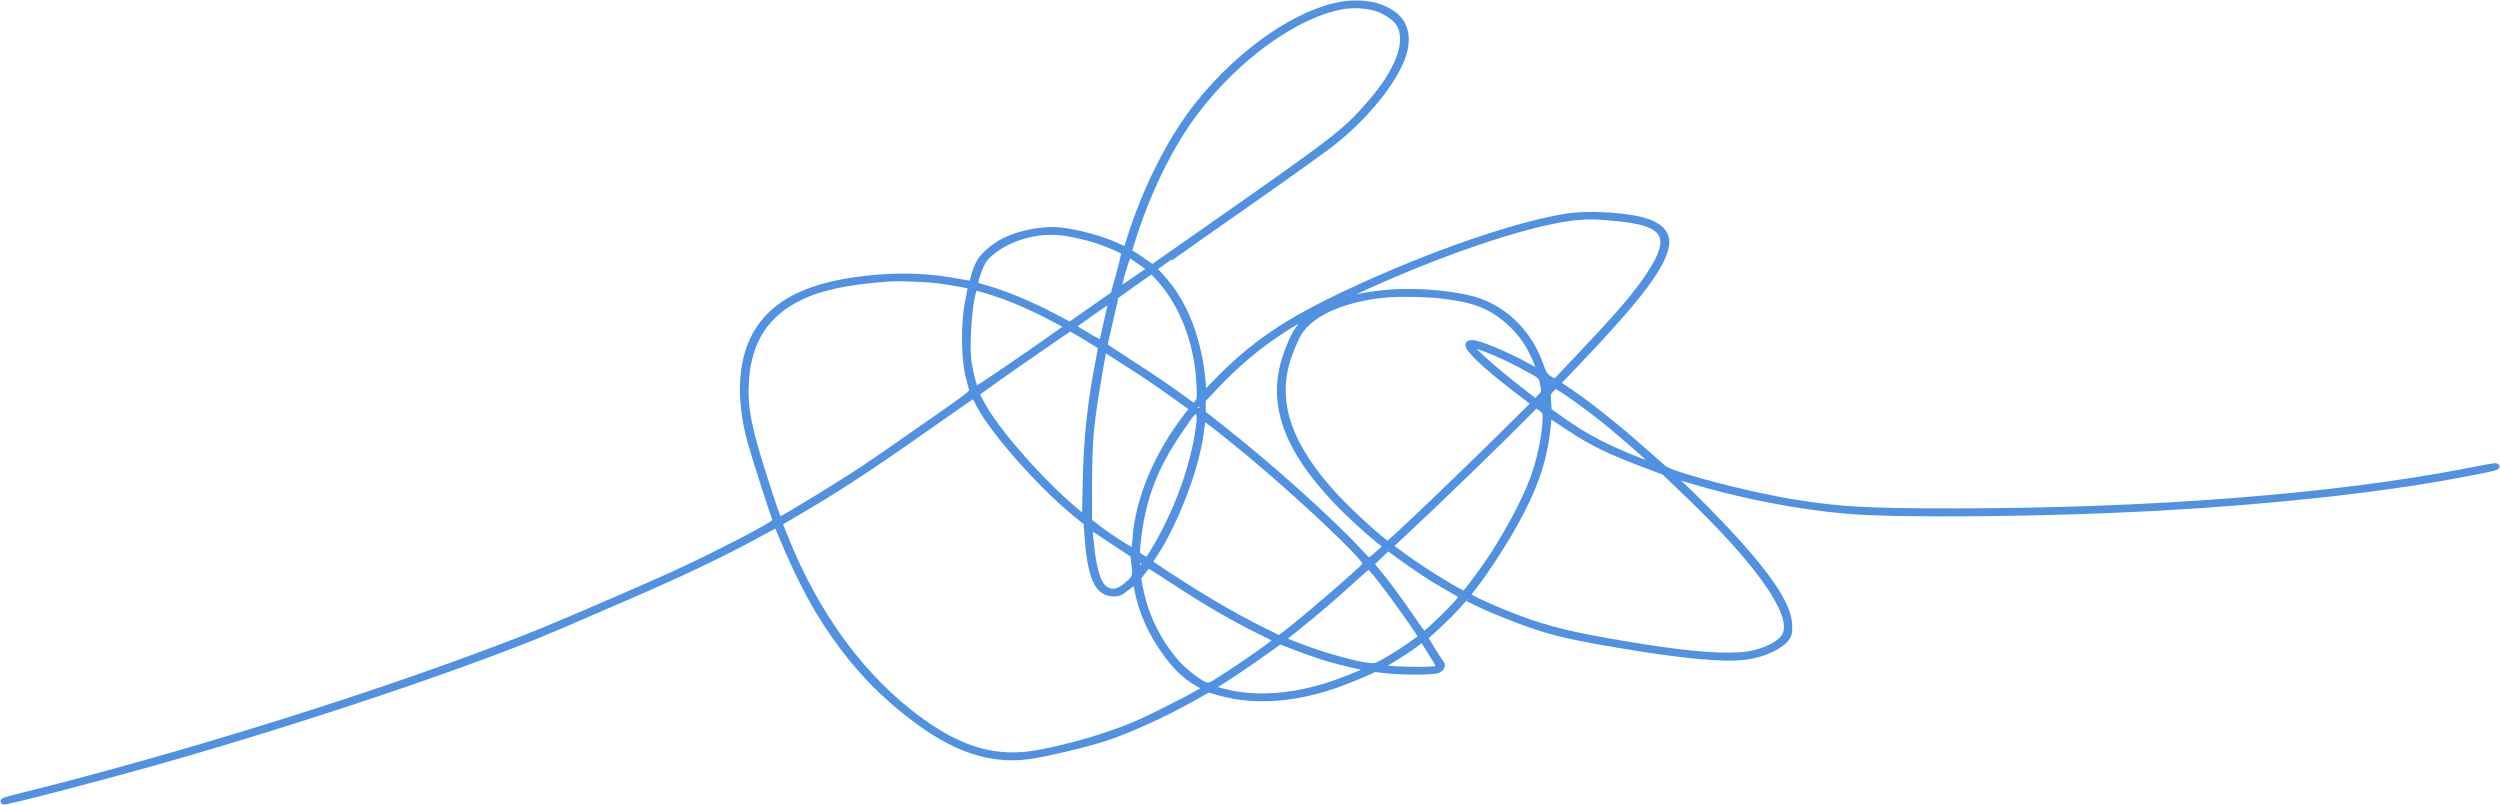 <?xml version="1.0" encoding="UTF-8"?> <svg xmlns="http://www.w3.org/2000/svg" width="2565" height="826" viewBox="0 0 2565 826" fill="none"> <path d="M1376.58 4.156C1330.99 11.926 1273.4 51.676 1230.07 105.274C1202.08 139.744 1175.82 190.95 1159.15 243.353C1157.15 249.928 1155.29 255.407 1155.15 255.606C1155.02 255.806 1151.42 254.212 1147.16 252.219C1131.83 244.947 1105.96 237.774 1087.43 235.781C1071.84 234.187 1049.44 237.973 1033.58 245.046C1022.51 249.928 1010.38 259.392 1005.58 266.864C1003.32 270.351 1000.38 277.225 999.185 282.007C997.052 290.076 996.652 290.774 994.119 290.375C992.519 290.076 984.787 288.781 976.922 287.386C945.461 281.808 911.201 281.808 875.075 287.187C826.817 294.46 796.29 310.2 778.293 336.999C759.764 364.894 756.564 405.64 769.362 453.061C772.961 466.51 793.49 530.369 795.357 533.856C796.29 535.649 773.761 548.202 733.369 568.326C701.775 584.066 682.578 592.833 624.989 617.64C560.602 645.534 547.537 650.815 505.412 666.655C363.439 720.153 174.808 778.333 17.905 817.087C3.774 820.574 1.641 821.47 3.641 822.965C5.107 824.06 99.756 799.453 162.144 781.82C313.849 738.882 492.348 678.61 578.465 641.151C584.864 638.362 609.526 627.702 633.388 617.44C698.442 589.446 739.767 569.82 780.026 547.803L796.69 538.738L798.29 542.523C820.952 597.516 839.082 630.89 864.41 664.463C885.473 692.258 906.802 713.876 934.663 735.296C978.388 769.068 1015.45 781.621 1055.44 776.44C1071.7 774.348 1115.56 763.888 1133.96 757.811C1160.49 748.944 1194.35 733.502 1224.61 716.467L1239.94 707.899L1250.2 710.888C1287.4 721.647 1332.05 718.061 1377.51 700.826C1386.58 697.438 1397.64 692.856 1402.17 690.764L1410.44 686.978L1422.17 688.273C1438.83 690.166 1470.03 690.066 1475.23 688.173C1479.49 686.579 1481.36 682.196 1478.83 679.905C1478.16 679.207 1474.16 673.13 1470.03 666.455L1462.7 654.102L1471.76 646.033C1481.89 636.867 1493.62 625.211 1499.22 618.437C1501.22 615.946 1503.09 613.854 1503.22 613.655C1503.35 613.456 1510.02 616.444 1517.75 620.33C1534.95 628.598 1566.01 640.653 1585.21 646.331C1604.14 652.01 1623.6 656.095 1663.32 662.67C1728.38 673.529 1768.37 677.215 1791.43 674.326C1809.03 672.034 1827.29 663.666 1833.56 654.899C1835.82 651.611 1836.49 649.221 1836.36 642.845C1836.22 623.717 1821.03 598.711 1784.5 557.567C1769.7 541.029 1738.64 509.249 1721.85 493.608C1718.38 490.52 1715.85 487.929 1716.11 487.929C1716.38 487.929 1724.11 490.221 1733.31 493.01C1784.1 508.552 1844.62 520.407 1895.81 524.691C1947.67 529.174 2098.17 527.779 2209.09 521.802C2330 515.226 2440.11 503.271 2523.96 487.531C2556.49 481.354 2562.62 479.959 2561.95 478.664C2561.15 477.07 2561.82 476.971 2529.03 483.347C2392.92 509.548 2205.49 524.093 2003.79 524.093C1914.21 524.093 1888.08 522.599 1839.29 514.728C1792.9 507.157 1714.78 486.634 1707.18 480.059C1705.58 478.664 1697.05 471.193 1688.52 463.522C1656.79 435.428 1626.93 411.817 1604.14 396.973L1598.54 393.287L1618.8 372.166C1681.45 306.514 1706.52 273.439 1709.98 251.721C1711.98 238.471 1702.38 229.206 1681.45 224.524C1660.79 220.041 1627.33 218.546 1608.53 221.435C1556.54 229.405 1469.23 259.492 1386.58 297.947C1320.06 328.83 1285.13 352.54 1246.07 392.988L1235.27 404.245L1235.01 399.065C1232.07 351.744 1217.28 311.695 1192.61 284.697C1188.61 280.313 1185.28 276.527 1185.28 276.328C1185.28 276.129 1207.94 260.089 1235.54 240.663C1315.12 185.073 1357.12 155.186 1368.45 146.12C1407.11 115.336 1438.43 73.793 1442.3 47.99C1445.37 27.667 1436.43 14.018 1415.11 6.547C1404.71 2.96 1389.38 1.964 1376.58 4.156ZM1412.71 9.137C1422.17 12.325 1432.04 19.398 1435.37 25.176C1445.37 43.109 1434.43 72.199 1405.24 105.772C1379.38 135.46 1372.58 140.64 1237.41 235.283L1182.35 273.838L1174.08 268.059C1169.69 264.871 1164.35 261.285 1162.22 260.089L1158.62 257.997L1162.09 247.238C1177.95 196.629 1200.88 150.005 1226.47 115.834C1269.53 58.55 1331.39 14.317 1379.11 6.746C1389.38 5.052 1403.77 6.148 1412.71 9.137ZM1660.13 224.524C1681.19 226.616 1693.99 230.302 1700.38 235.881C1710.38 244.847 1707.32 258.794 1689.72 284.796C1676.52 304.223 1658.26 325.244 1616.13 369.576L1595.6 391.294L1592 389.401C1585.87 386.114 1584.41 384.022 1580.81 373.76C1570.01 342.977 1546.68 318.868 1517.89 308.606C1498.16 301.533 1457.63 297.349 1428.84 299.441C1389.91 302.131 1362.05 310.698 1343.12 325.642C1332.59 334.11 1328.85 339.39 1321.79 356.824C1300.59 408.928 1315.92 457.444 1372.31 516.223C1383.78 528.177 1401.64 544.516 1414.17 554.677L1421.5 560.655L1413.11 568.127C1408.57 572.311 1404.44 575.3 1403.91 574.901C1403.37 574.503 1400.17 570.916 1396.58 567.13C1364.85 532.959 1306.46 480.458 1253.54 438.616L1234.61 423.672V417.097V410.422L1244.74 399.663C1280.6 361.407 1313.92 336.999 1364.31 312.193C1461.23 264.473 1569.61 226.915 1621.07 223.029C1632.66 222.232 1640.13 222.432 1660.13 224.524ZM1103.96 241.559C1110.23 242.855 1119.43 245.246 1124.36 246.84C1134.36 250.027 1151.29 257.2 1152.76 258.894C1153.16 259.492 1151.02 269.454 1147.82 280.911L1141.96 301.832L1123.29 314.883C1113.03 322.056 1103.03 329.029 1101.16 330.324L1097.57 332.715L1082.5 324.745C1056.77 311.197 1030.38 300.238 1009.72 294.659C1003.05 292.866 1001.32 291.969 1001.32 290.276C1001.32 285.892 1006.78 271.247 1010.25 266.665C1017.58 256.603 1035.58 246.142 1052.91 241.759C1070.64 237.375 1084.23 237.276 1103.96 241.559ZM1169.42 268.856L1179.28 275.93L1163.95 286.689C1155.55 292.567 1148.49 297.05 1148.22 296.552C1147.29 294.759 1157.02 261.783 1158.49 261.783C1159.15 261.783 1163.95 264.971 1169.42 268.856ZM1189.68 286.888C1213.54 313.886 1228.07 352.441 1230.07 394.283C1230.74 408.928 1230.61 409.924 1227.94 413.112L1225.01 416.499L1216.21 410.123C1194.75 394.582 1181.68 385.815 1158.62 370.971C1145.02 362.204 1133.96 354.832 1133.96 354.533C1134.09 352.74 1136.62 340.785 1140.76 323.55L1145.29 304.123L1162.89 291.471C1172.62 284.497 1181.02 278.819 1181.55 278.719C1182.08 278.719 1185.68 282.405 1189.68 286.888ZM962.258 288.183C971.856 289.379 994.652 293.364 995.585 293.962C995.585 294.061 994.652 299.74 993.186 306.614C987.853 332.018 988.387 369.975 994.119 389.8C995.185 393.586 996.385 398.168 996.785 399.762C997.585 402.651 995.452 404.345 950.394 435.726C924.532 453.858 896.804 473.085 888.672 478.465C862.944 495.6 802.289 532.76 799.889 532.76C798.823 532.76 794.957 521.901 783.492 485.937C768.162 437.819 764.296 417.097 765.896 391.294C768.295 350.349 786.025 322.554 820.685 305.717C842.148 295.157 869.609 289.379 912.668 286.291C921.733 285.593 950.127 286.689 962.258 288.183ZM1014.38 299.242C1035.31 305.618 1057.57 315.182 1082.37 328.332L1094.63 334.907L1090.37 338.095C1054.91 363.399 1002.25 399.264 1001.32 398.666C999.984 397.571 996.518 384.719 994.519 372.864C991.053 352.54 996.118 295.655 1001.45 295.655C1002.12 295.655 1007.98 297.249 1014.38 299.242ZM1481.89 304.123C1508.82 307.61 1522.82 312.193 1537.88 322.653C1552.15 332.715 1563.74 345.965 1571.34 361.208C1575.07 368.381 1580.01 381.332 1579.07 381.332C1578.81 381.332 1573.74 378.642 1567.88 375.354C1546.01 363.3 1517.62 351.445 1510.42 351.445C1508.42 351.445 1506.55 352.042 1506.15 352.839C1503.89 357.123 1521.08 373.76 1553.75 398.965L1573.21 413.909L1558.28 428.753C1510.02 477.07 1426.97 556.57 1424.04 557.467C1421.5 558.164 1385.64 525.687 1369.38 507.854C1323.79 458.042 1308.59 415.602 1320.59 372.067C1323.39 362.204 1330.19 345.965 1333.92 340.486C1347.38 320.661 1380.31 306.614 1422.3 302.729C1436.03 301.433 1467.1 302.131 1481.89 304.123ZM1135.29 329.228C1132.76 340.586 1130.36 350.548 1130.23 351.146C1130.09 351.843 1123.43 348.456 1115.56 343.674L1101.03 335.007L1120.23 321.358C1130.63 313.886 1139.42 307.909 1139.69 308.108C1139.96 308.307 1137.96 317.772 1135.29 329.228ZM1111.7 345.168C1118.63 349.452 1125.43 353.636 1126.76 354.433C1129.29 355.928 1129.29 356.127 1126.76 369.377C1118.23 413.012 1114.36 448.379 1113.43 492.811L1112.63 531.067L1103.83 523.694C1068.1 493.807 1021.98 441.106 1007.58 413.909L1002.38 403.946L1007.58 400.161C1021.18 389.999 1096.77 337.597 1097.83 337.497C1098.5 337.497 1104.76 340.984 1111.7 345.168ZM1524.28 358.518C1537.08 363.3 1553.21 370.971 1569.34 379.937C1581.74 386.811 1581.34 386.413 1583.34 397.77C1584.01 402.253 1583.74 403.149 1579.74 407.234L1575.47 411.717L1558.81 398.766C1531.62 377.446 1510.55 358.618 1510.55 355.529C1510.55 353.736 1512.69 354.234 1524.28 358.518ZM1154.89 372.565C1178.08 387.409 1183.42 390.995 1206.34 407.433L1222.88 419.189L1216.88 426.86C1186.48 466.411 1167.42 511.939 1164.49 551.888C1164.09 558.065 1163.42 563.743 1163.15 564.441C1162.62 565.935 1141.02 552.286 1126.63 541.328L1117.96 534.653V495.6C1118.1 452.364 1119.43 436.723 1127.43 389.302C1131.96 362.403 1132.49 359.415 1133.83 359.415C1134.23 359.415 1143.69 365.292 1154.89 372.565ZM1591.07 395.877C1588.27 398.965 1586.54 398.069 1586.54 393.685C1586.54 390.298 1586.54 390.298 1589.87 391.892C1592.94 393.386 1592.94 393.586 1591.07 395.877ZM1604 400.958C1617.07 409.426 1638.53 425.465 1653.06 437.619C1675.06 456.05 1698.78 477.07 1697.98 477.668C1697.58 477.967 1690.25 475.377 1681.59 471.99C1647.06 458.241 1627.73 448.179 1603.74 431.243L1589.61 421.281L1588.94 412.514C1588.27 404.245 1588.54 403.548 1591.74 400.061C1593.6 397.969 1595.6 396.275 1596 396.275C1596.54 396.275 1600.14 398.367 1604 400.958ZM1002.12 411.418C1013.45 437.32 1066.24 497.792 1104.23 528.377L1114.23 536.446L1115.16 549.298C1118.36 593.83 1125.69 609.471 1143.29 609.471C1147.96 609.471 1149.42 608.773 1156.62 603.194L1164.89 596.918L1166.49 605.486C1170.22 625.311 1178.75 645.435 1191.01 663.766C1203.55 682.495 1214.61 693.752 1227.81 701.125C1232.21 703.615 1235.81 705.807 1235.81 706.106C1235.81 707.799 1188.75 732.108 1167.55 741.472C1139.56 753.626 1101.56 765.083 1066.37 771.758C1023.98 779.827 987.853 770.164 944.928 739.081C885.473 696.143 837.082 630.093 804.955 548.501L800.289 536.845L823.218 523.396C864.677 498.988 896.671 477.867 963.325 430.845C982.388 417.396 998.385 406.337 998.918 406.337C999.318 406.238 1000.78 408.629 1002.12 411.418ZM1584.94 415.802L1584.54 418.392L1581.47 416.001L1578.54 413.51L1581.47 410.621L1584.54 407.732L1584.94 410.522C1585.21 412.016 1585.21 414.407 1584.94 415.802ZM1230.61 418.292C1230.61 419.388 1230.07 420.086 1229.27 419.687C1228.61 419.388 1228.34 418.492 1228.87 417.695C1229.81 415.602 1230.61 415.802 1230.61 418.292ZM1585.21 429.052C1585.07 442.601 1581.21 464.02 1575.21 482.948C1568.28 504.865 1552.95 535.151 1533.08 566.632C1523.48 581.775 1503.75 608.474 1502.16 608.474C1498.29 608.474 1459.63 584.465 1438.97 569.322L1426.84 560.356L1439.77 548.301C1472.69 517.717 1538.81 453.758 1566.41 425.764L1576.14 416.001L1580.67 419.289C1584.94 422.377 1585.21 422.975 1585.21 429.052ZM1229.41 424.369C1230.61 425.963 1230.61 429.351 1229.41 438.516C1223.81 480.059 1206.21 527.679 1181.42 567.927C1176.75 575.3 1177.28 575.2 1169.69 570.318C1167.15 568.625 1166.89 567.728 1167.42 561.253C1171.68 514.828 1183.68 481.753 1210.48 442.501C1225.01 421.082 1226.21 419.886 1229.41 424.369ZM1611.47 440.508C1632.66 454.655 1651.59 463.82 1687.59 477.369L1707.18 484.741L1723.45 500.283C1801.16 573.805 1840.09 627.702 1831.69 650.018C1828.36 659.183 1812.36 667.751 1793.17 670.839C1773.44 674.027 1736.11 671.337 1685.85 663.367C1625.2 653.704 1598.54 647.826 1569.74 638.063C1546.95 630.392 1506.55 612.758 1506.55 610.467C1506.55 610.068 1509.89 605.486 1513.89 600.405C1524.15 587.454 1541.75 560.456 1553.08 540.431C1574.41 502.574 1584.54 473.783 1588.14 440.907L1589.74 426.262L1594.67 429.45C1597.47 431.243 1604.94 436.225 1611.47 440.508ZM1279.93 464.518C1333.79 509.149 1403.11 574.702 1400.84 578.886C1398.84 582.572 1332.85 639.457 1318.19 650.117L1312.32 654.401L1295.79 646.232C1262.87 629.993 1223.54 606.482 1181.55 578.089C1180.08 577.093 1180.62 575.598 1184.35 570.02C1206.21 537.343 1228.21 479.561 1232.61 443.597C1233.01 439.711 1233.81 434.83 1234.21 432.638L1235.01 428.753L1248.47 439.114C1255.8 444.892 1270.07 456.349 1279.93 464.518ZM1148.09 560.157L1162.22 569.521L1163.02 576.296C1164.89 590.044 1164.49 591.937 1158.75 597.316C1151.69 603.892 1147.02 606.482 1142.09 606.482C1128.89 606.482 1122.76 591.339 1119.16 550.692L1118.23 540.332L1126.09 545.612C1130.36 548.501 1140.36 555.076 1148.09 560.157ZM1467.9 593.033C1474.83 597.316 1484.96 603.294 1490.29 606.183C1499.09 611.164 1499.76 611.762 1498.42 613.754C1493.76 620.429 1464.3 649.32 1461.23 650.117C1460.56 650.316 1455.76 644.04 1450.43 636.17C1439.37 619.632 1422.04 596.021 1413.64 586.258C1410.44 582.572 1407.91 579.185 1407.91 578.687C1407.91 578.189 1411.64 574.403 1416.04 570.219L1424.17 562.548L1439.77 573.905C1448.3 580.082 1460.96 588.649 1467.9 593.033ZM1171.68 575.598L1174.75 577.491L1171.42 582.273C1168.22 586.856 1168.09 586.956 1167.95 584.066C1167.95 582.373 1167.55 579.384 1167.15 577.292C1166.22 573.207 1167.15 572.809 1171.68 575.598ZM1199.95 594.128C1237.41 618.736 1264.6 634.476 1293.66 648.822L1309.53 656.593L1300.33 663.467C1291.4 670.341 1265.8 687.775 1249.54 698.036C1243 702.22 1240.61 703.217 1238.07 702.719C1232.61 701.722 1216.21 689.269 1207.81 679.905C1188.48 657.888 1175.42 631.089 1170.09 602.696L1168.22 593.033L1172.88 586.756C1175.42 583.369 1177.95 580.58 1178.35 580.58C1178.88 580.58 1188.61 586.657 1199.95 594.128ZM1411.11 588.749C1419.77 599.309 1438.57 624.912 1448.97 640.155L1457.9 653.504L1446.43 661.674C1440.03 666.256 1429.64 672.931 1423.1 676.617C1411.37 683.192 1411.11 683.292 1404.71 682.694C1393.24 681.598 1362.98 673.529 1342.05 665.858C1330.99 661.873 1320.72 657.888 1319.26 656.991C1316.86 655.596 1317.26 655.098 1330.99 644.339C1346.05 632.583 1369.11 612.858 1390.58 593.232C1397.51 586.856 1403.64 581.676 1404.17 581.676C1404.71 581.576 1407.77 584.863 1411.11 588.749ZM1475.89 683.79C1475.89 684.587 1474.29 685.484 1472.29 685.882C1464.03 687.675 1416.44 686.181 1417.5 684.189C1417.77 683.79 1423.9 679.905 1431.24 675.521C1438.57 671.038 1447.9 664.961 1451.9 661.873L1459.23 656.194L1467.5 669.345C1472.16 676.617 1475.89 683.093 1475.89 683.79ZM1361.12 675.72C1369.51 678.211 1381.91 681.399 1388.44 682.794C1395.11 684.189 1401.51 685.583 1402.57 685.782C1404.71 686.281 1393.24 691.66 1375.78 698.136C1333.52 714.076 1291.13 718.16 1257.4 709.593C1242.2 705.807 1242.2 706.604 1258.2 696.442C1266.2 691.461 1281.8 680.901 1293 672.931L1313.39 658.386L1329.65 664.762C1338.59 668.249 1352.72 673.23 1361.12 675.72Z" fill="#5191E1" stroke="#5191E1" stroke-width="5"></path> </svg> 
